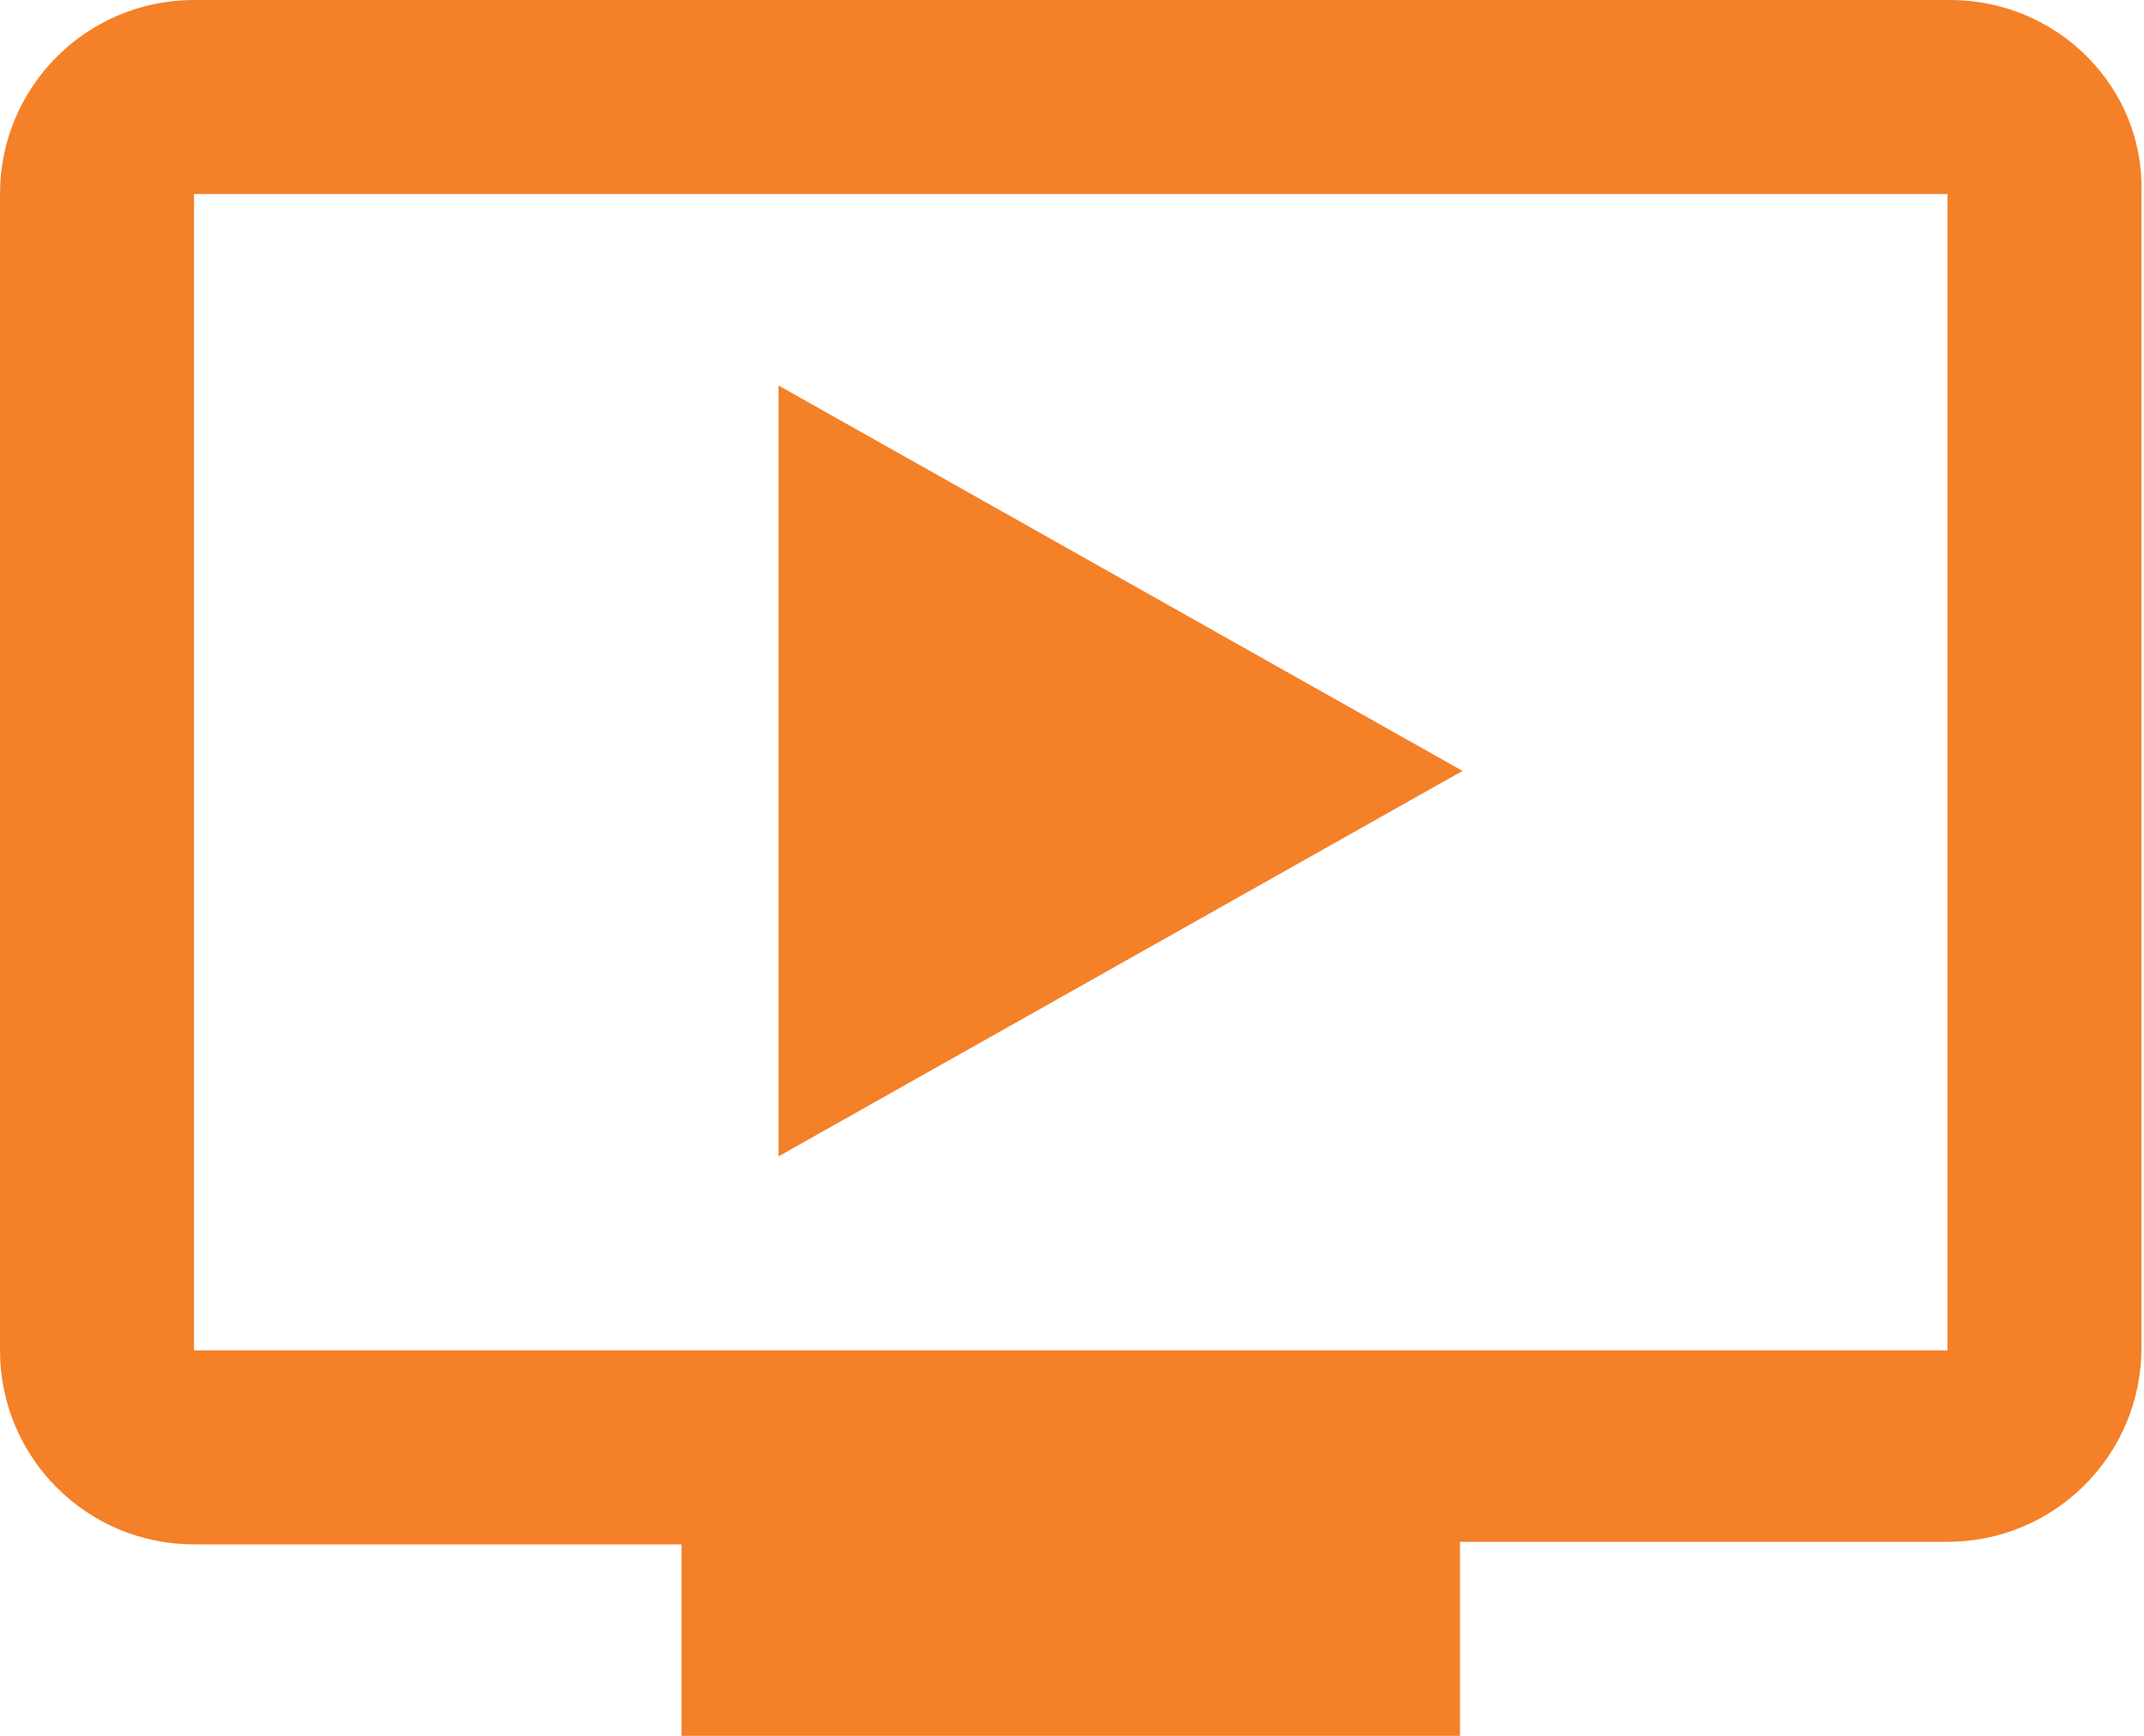 <?xml version="1.0" encoding="UTF-8"?>
<!-- Generator: Adobe Illustrator 27.5.0, SVG Export Plug-In . SVG Version: 6.00 Build 0)  -->
<svg xmlns="http://www.w3.org/2000/svg" xmlns:xlink="http://www.w3.org/1999/xlink" version="1.1" id="Layer_1" x="0px" y="0px" viewBox="0 0 84 68" style="enable-background:new 0 0 84 68;" xml:space="preserve">
<style type="text/css">
	.st0{fill:#F48027;}
</style>
<path class="st0" d="M76.4,0H7.6C3.4,0,0,3.4,0,7.6v45.3c0,4.2,3.4,7.6,7.6,7.6h19.1V68h30.5v-7.6h19.1c4.2,0,7.6-3.4,7.6-7.6  l0-45.3C84,3.4,80.6,0,76.4,0z M76.4,52.9H7.6V7.6h68.7V52.9z M57.3,30.2L30.5,45.3V15.1L57.3,30.2z"></path>
</svg>
